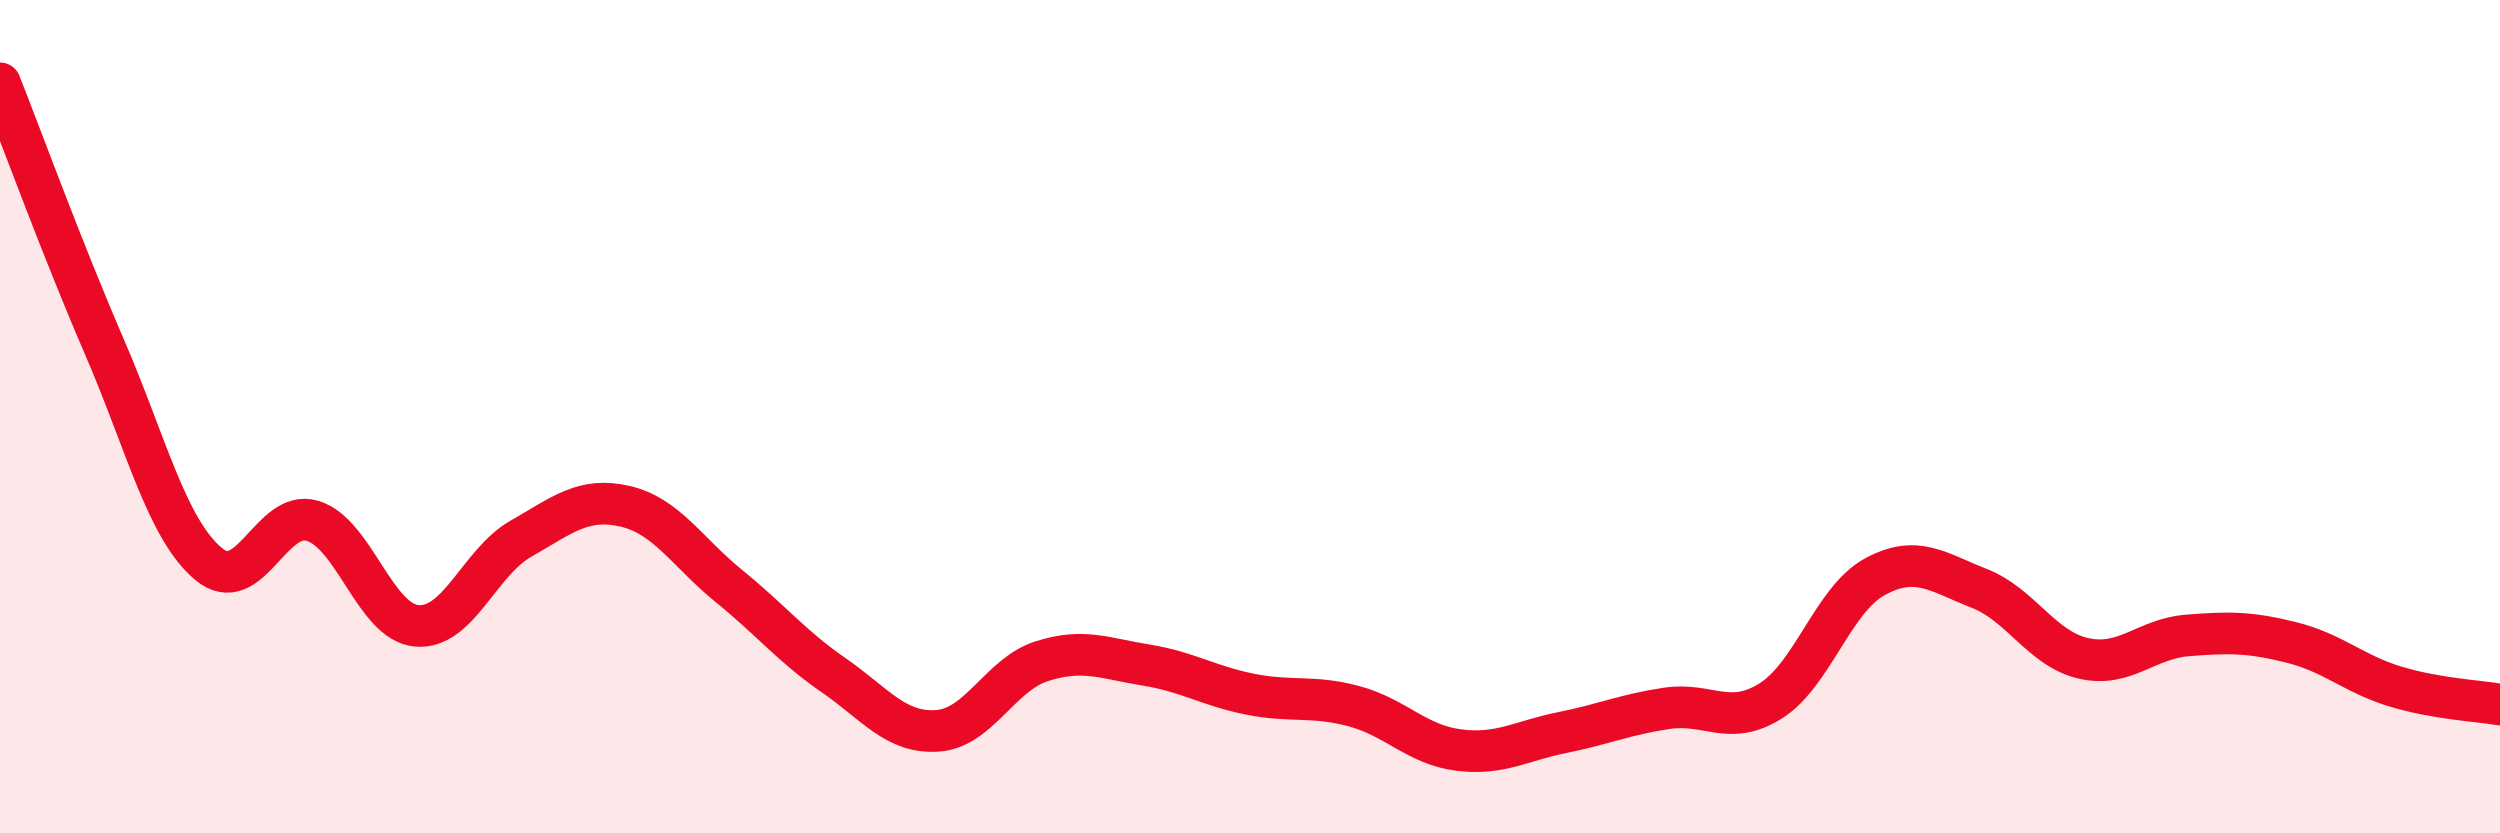 
    <svg width="60" height="20" viewBox="0 0 60 20" xmlns="http://www.w3.org/2000/svg">
      <path
        d="M 0,2 C 0.5,3.26 1.5,6 2.5,8.31 C 3.5,10.62 4,12.69 5,13.53 C 6,14.37 6.5,12.2 7.5,12.5 C 8.5,12.8 9,14.93 10,15.02 C 11,15.11 11.5,13.5 12.5,12.93 C 13.5,12.36 14,11.92 15,12.15 C 16,12.38 16.5,13.26 17.5,14.07 C 18.5,14.88 19,15.51 20,16.2 C 21,16.89 21.5,17.61 22.5,17.54 C 23.5,17.47 24,16.19 25,15.87 C 26,15.55 26.5,15.8 27.5,15.96 C 28.5,16.12 29,16.46 30,16.66 C 31,16.86 31.5,16.68 32.5,16.95 C 33.5,17.22 34,17.87 35,18 C 36,18.13 36.5,17.78 37.5,17.58 C 38.5,17.38 39,17.15 40,17 C 41,16.85 41.5,17.45 42.5,16.82 C 43.5,16.19 44,14.38 45,13.84 C 46,13.3 46.5,13.73 47.5,14.12 C 48.5,14.51 49,15.57 50,15.8 C 51,16.03 51.5,15.33 52.5,15.25 C 53.5,15.17 54,15.17 55,15.42 C 56,15.67 56.5,16.18 57.5,16.48 C 58.5,16.78 59.5,16.82 60,16.91L60 20L0 20Z"
        fill="#EB0A25"
        opacity="0.1"
        stroke-linecap="round"
        stroke-linejoin="round"
      />
      <path
        d="M 0,2 C 0.5,3.26 1.5,6 2.5,8.31 C 3.5,10.62 4,12.69 5,13.53 C 6,14.37 6.5,12.2 7.5,12.5 C 8.5,12.8 9,14.93 10,15.02 C 11,15.11 11.5,13.5 12.5,12.93 C 13.5,12.36 14,11.92 15,12.15 C 16,12.38 16.5,13.26 17.5,14.07 C 18.5,14.88 19,15.51 20,16.2 C 21,16.89 21.5,17.61 22.5,17.54 C 23.5,17.47 24,16.19 25,15.87 C 26,15.55 26.5,15.8 27.5,15.96 C 28.5,16.12 29,16.46 30,16.66 C 31,16.86 31.5,16.68 32.5,16.95 C 33.5,17.22 34,17.87 35,18 C 36,18.13 36.5,17.78 37.5,17.58 C 38.5,17.38 39,17.15 40,17 C 41,16.85 41.5,17.45 42.5,16.82 C 43.5,16.19 44,14.38 45,13.84 C 46,13.3 46.5,13.73 47.5,14.12 C 48.5,14.51 49,15.57 50,15.8 C 51,16.03 51.5,15.33 52.5,15.25 C 53.5,15.17 54,15.17 55,15.42 C 56,15.67 56.5,16.18 57.5,16.48 C 58.5,16.78 59.5,16.82 60,16.91"
        stroke="#EB0A25"
        stroke-width="1"
        fill="none"
        stroke-linecap="round"
        stroke-linejoin="round"
      />
    </svg>
  